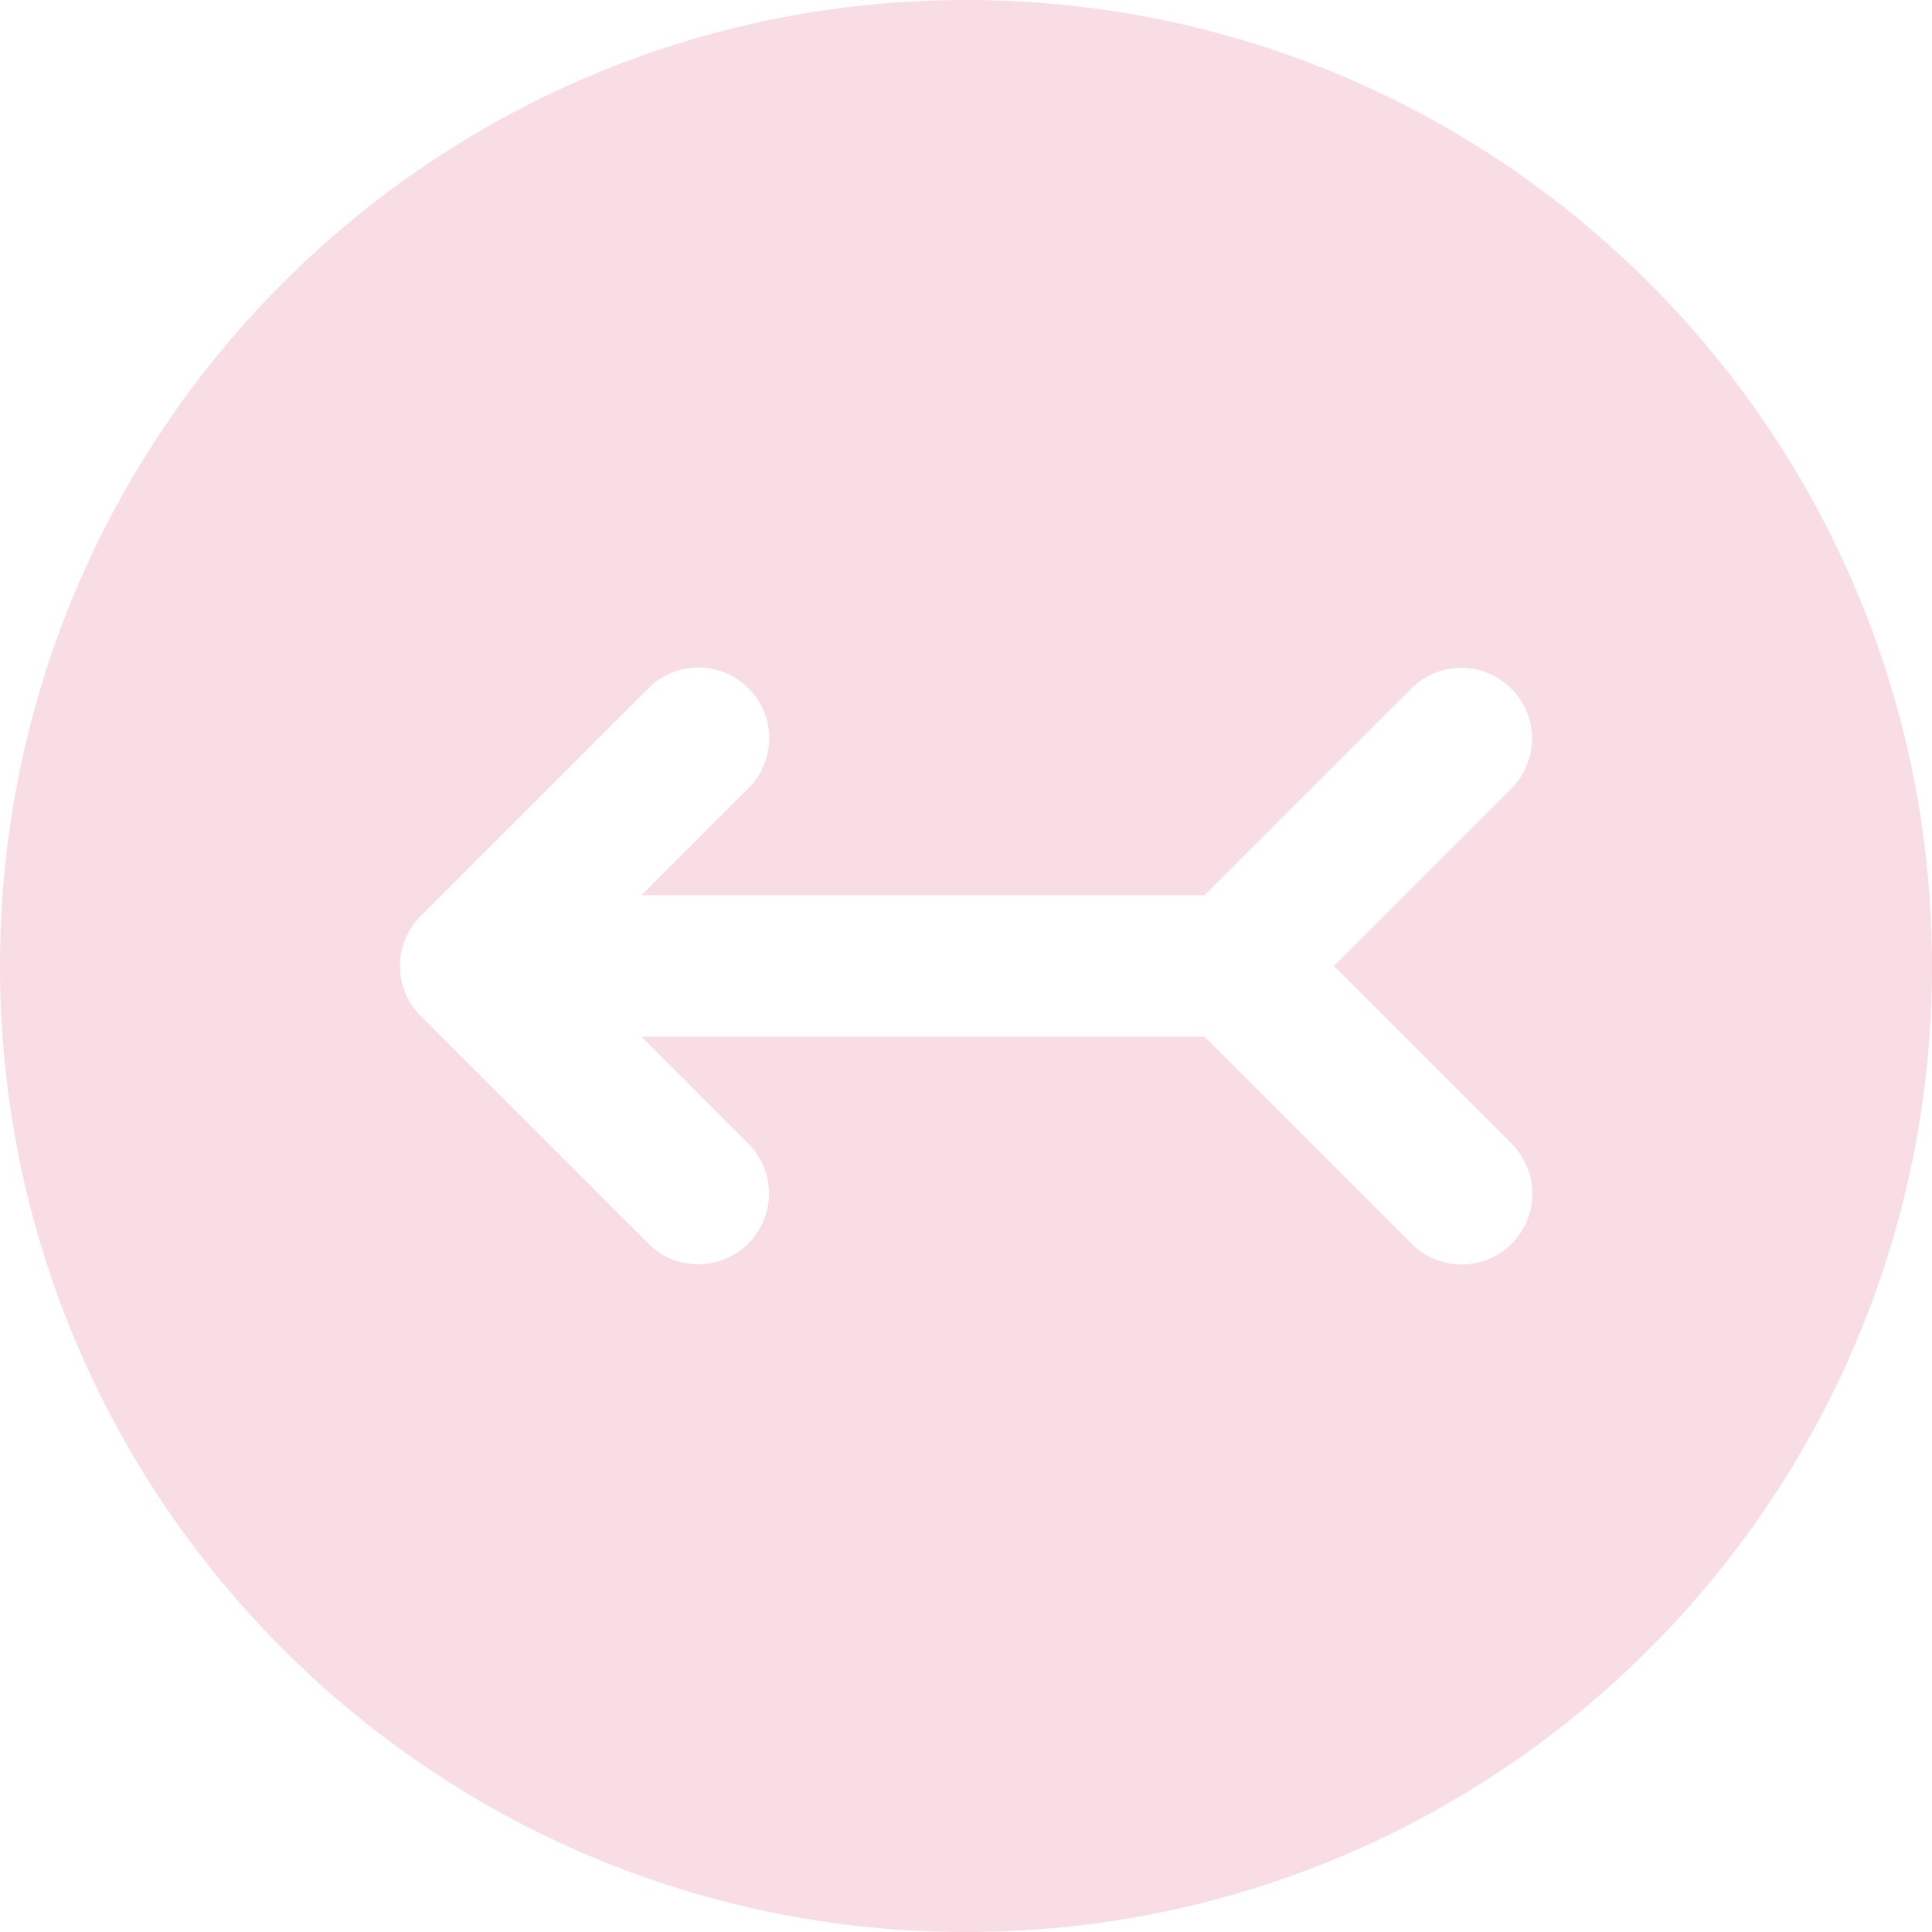 <svg width="60" height="60" viewBox="0 0 60 60" fill="none" xmlns="http://www.w3.org/2000/svg">
<path fill-rule="evenodd" clip-rule="evenodd" d="M30 0C13.431 0 0 13.431 0 30C0 46.569 13.431 60 30 60C46.569 60 60 46.569 60 30C60 13.431 46.569 0 30 0ZM13.065 28.446L20.128 21.384C20.331 21.177 20.574 21.013 20.841 20.901C21.108 20.789 21.395 20.731 21.685 20.73C21.974 20.729 22.261 20.785 22.529 20.895C22.797 21.006 23.041 21.168 23.246 21.373C23.451 21.578 23.613 21.821 23.723 22.089C23.834 22.357 23.89 22.644 23.889 22.934C23.888 23.224 23.83 23.51 23.718 23.777C23.606 24.045 23.442 24.287 23.235 24.491L19.924 27.802H37.408L43.827 21.384C44.239 20.972 44.798 20.74 45.381 20.74C45.964 20.74 46.523 20.971 46.934 21.383C47.347 21.795 47.578 22.354 47.578 22.937C47.578 23.52 47.347 24.078 46.935 24.491L41.426 30L46.935 35.509C47.141 35.712 47.305 35.955 47.417 36.222C47.529 36.489 47.587 36.776 47.589 37.066C47.589 37.355 47.533 37.642 47.423 37.91C47.312 38.178 47.15 38.422 46.945 38.627C46.74 38.831 46.497 38.994 46.229 39.104C45.961 39.215 45.674 39.271 45.384 39.27C45.094 39.269 44.807 39.211 44.54 39.099C44.273 38.986 44.031 38.822 43.827 38.616L37.408 32.197H19.924L23.235 35.509C23.44 35.713 23.603 35.955 23.714 36.222C23.825 36.489 23.883 36.775 23.883 37.064C23.883 37.353 23.826 37.639 23.716 37.906C23.606 38.173 23.444 38.416 23.239 38.62C23.035 38.825 22.792 38.987 22.525 39.097C22.258 39.207 21.972 39.264 21.683 39.264C21.394 39.263 21.108 39.206 20.841 39.095C20.574 38.984 20.332 38.821 20.128 38.616L13.065 31.554C12.653 31.142 12.422 30.583 12.422 30C12.422 29.417 12.653 28.858 13.065 28.446Z" fill="#F8DDE4"/>
</svg>
